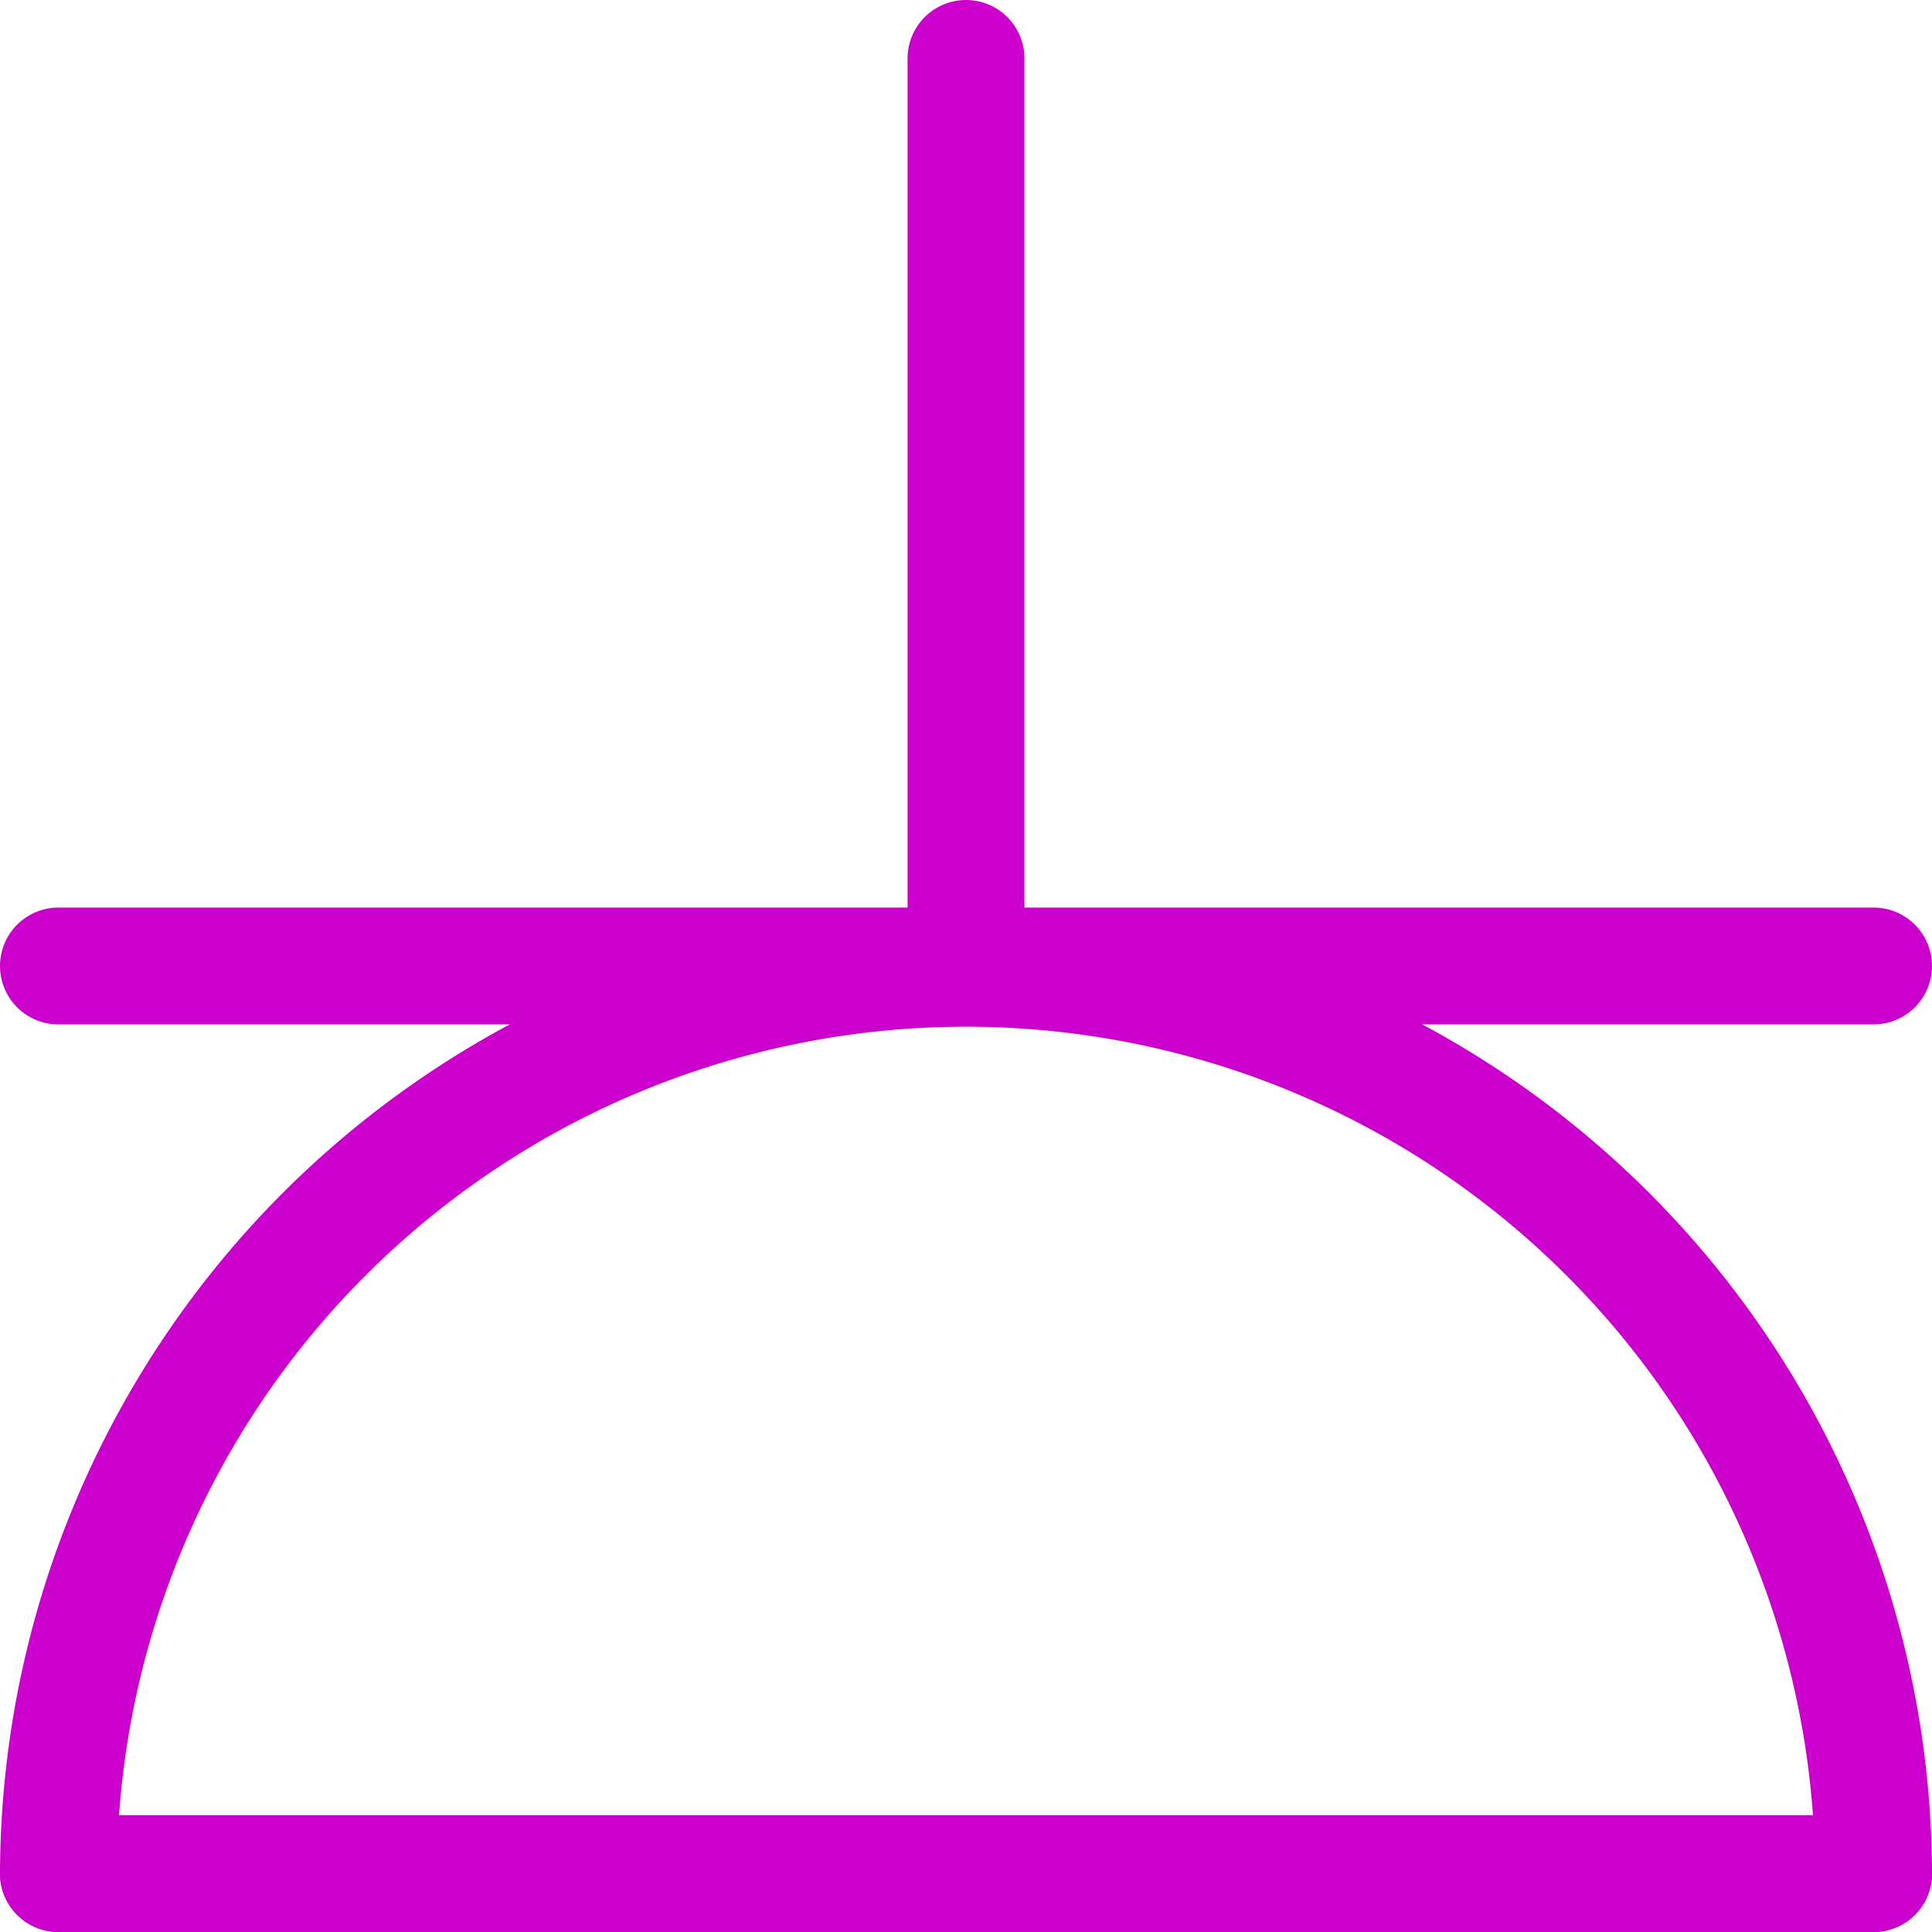 <svg preserveAspectRatio="xMidYMid meet" xmlns="http://www.w3.org/2000/svg" viewBox="0 0 330.627 330.627">
<g id="LINE">
<line x1="165.314" y1="165.313" x2="165.314" y2="10" fill="none" stroke="#c0c" stroke-linecap="round" stroke-miterlimit="10" stroke-width="20"/>
</g>
<g id="LINE-2" data-name="LINE">
<line x1="10" y1="165.313" x2="320.627" y2="165.313" fill="none" stroke="#c0c" stroke-linecap="round" stroke-miterlimit="10" stroke-width="20"/>
</g>
<g id="LINE-3" data-name="LINE">
<line x1="10" y1="320.627" x2="320.627" y2="320.627" fill="none" stroke="#c0c" stroke-linecap="round" stroke-miterlimit="10" stroke-width="20"/>
</g>
<g id="ARC">
<path d="M320.627,320.627a155.314,155.314,0,0,0-310.627,0" fill="none" stroke="#c0c" stroke-linecap="round" stroke-miterlimit="10" stroke-width="20"/>
</g>
</svg>